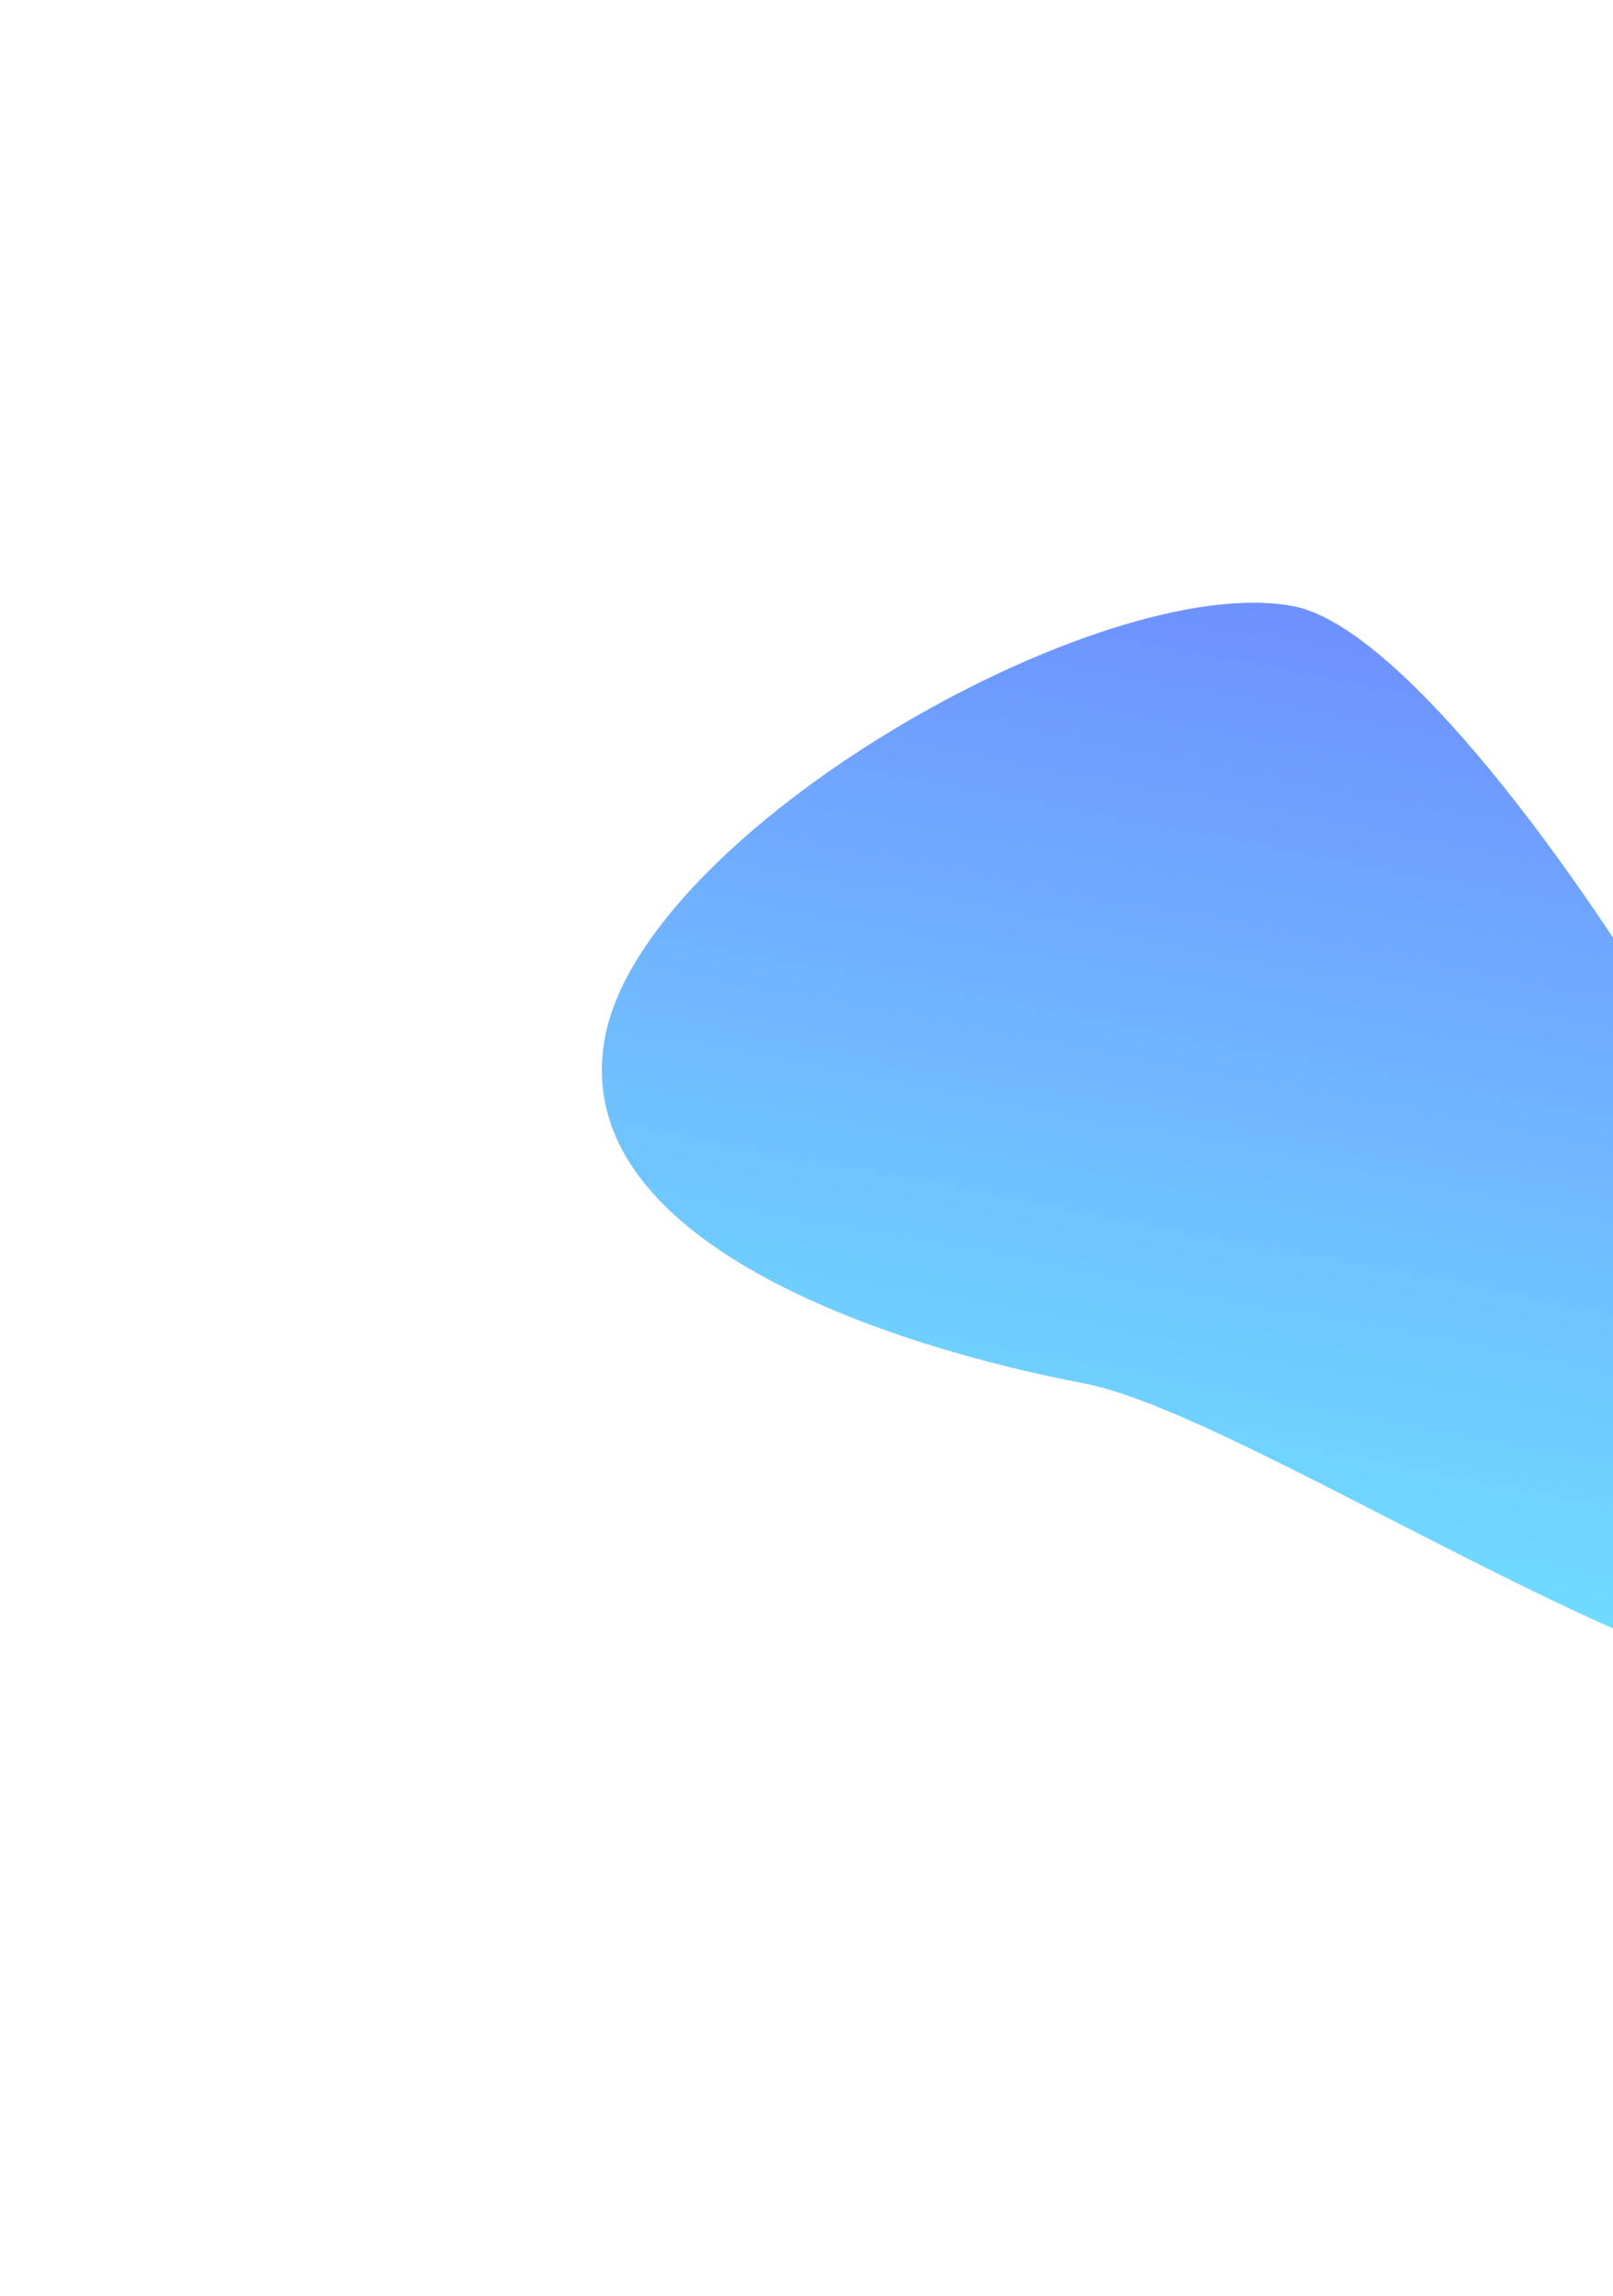 <svg width="805" height="1146" viewBox="0 0 805 1146" fill="none" xmlns="http://www.w3.org/2000/svg">
    <g filter="url(#filter0_f_171_22)">
        <path d="M302.001 517.501C321.597 414.775 549.386 284.234 645.522 302.572C741.658 320.911 973.097 714.775 953.502 817.501C933.906 920.227 637.137 708.839 541.001 690.501C444.865 672.162 282.405 620.227 302.001 517.501Z" fill="url(#paint0_linear_171_22)" fill-opacity="0.6"/>
    </g>
    <defs>
        <filter id="filter0_f_171_22" x="0.378" y="0.834" width="1254.29" height="1144.69" filterUnits="userSpaceOnUse" color-interpolation-filters="sRGB">
            <feFlood flood-opacity="0" result="BackgroundImageFix"/>
            <feBlend mode="normal" in="SourceGraphic" in2="BackgroundImageFix" result="shape"/>
            <feGaussianBlur stdDeviation="150" result="effect1_foregroundBlur_171_22"/>
        </filter>
        <linearGradient id="paint0_linear_171_22" x1="604.699" y1="788.347" x2="695.543" y2="312.114" gradientUnits="userSpaceOnUse">
            <stop stop-color="#0FC7FF"/>
            <stop offset="1" stop-color="#0E47FF"/>
        </linearGradient>
    </defs>
</svg>